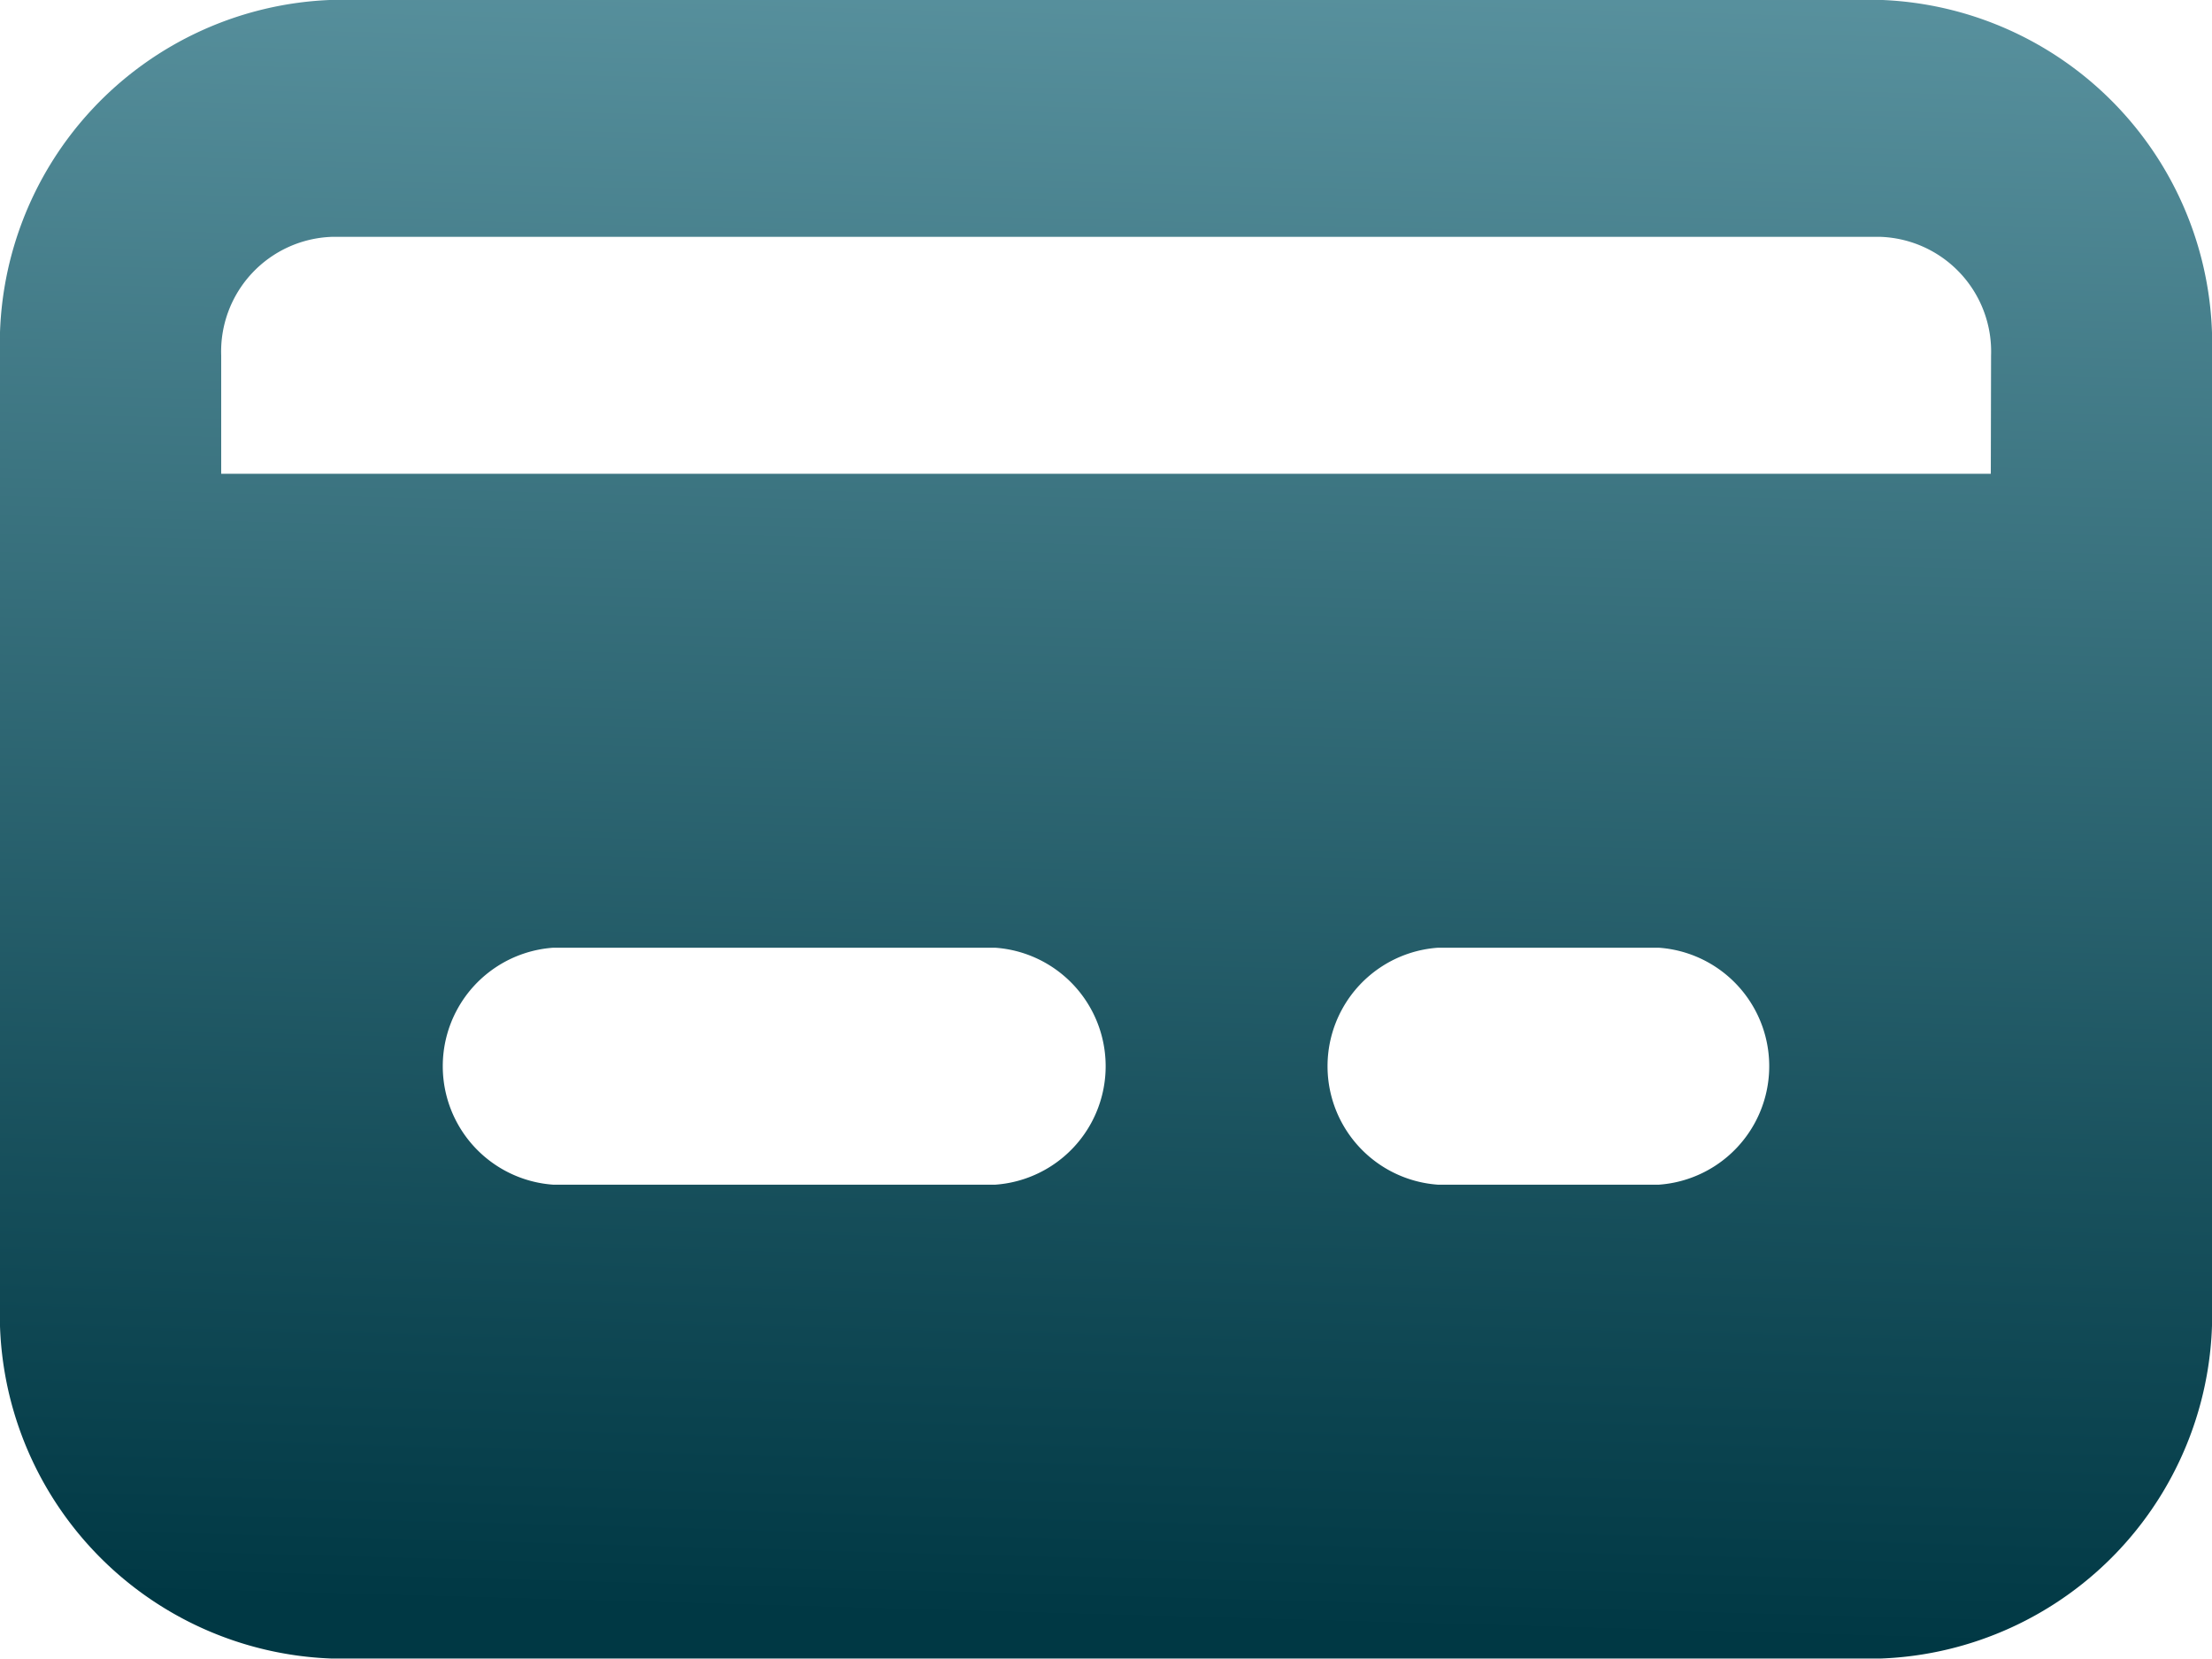 <svg xmlns="http://www.w3.org/2000/svg" xmlns:xlink="http://www.w3.org/1999/xlink" width="25.291" height="18.964" viewBox="0 0 25.291 18.964">
  <defs>
    <linearGradient id="linear-gradient" x1="0.916" y1="-0.307" x2="0.868" y2="0.993" gradientUnits="objectBoundingBox">
      <stop offset="0" stop-color="#73acb9"/>
      <stop offset="1" stop-color="#003844"/>
    </linearGradient>
  </defs>
  <g id="Group_41843" data-name="Group 41843" transform="translate(-374.354 -186.192)">
    <g id="Group_41838" data-name="Group 41838" transform="translate(366.629 194.011)">
      <path id="Path_60584" data-name="Path 60584" d="M21.5,0H3.794A3.936,3.936,0,0,0,0,4.064V14.9a3.936,3.936,0,0,0,3.794,4.064H21.5A3.936,3.936,0,0,0,25.291,14.9V4.064A3.936,3.936,0,0,0,21.5,0ZM11.381,13.546H6.323a1.358,1.358,0,0,1,0-2.709h5.058a1.358,1.358,0,0,1,0,2.709Zm7.587,0H16.439a1.358,1.358,0,0,1,0-2.709h2.529a1.358,1.358,0,0,1,0,2.709Zm3.794-8.128H2.529V4.064A1.312,1.312,0,0,1,3.794,2.709H21.5a1.312,1.312,0,0,1,1.265,1.355Z" transform="translate(7.725 -7.82)" fill="url(#linear-gradient)"/>
    </g>
  </g>
</svg>
